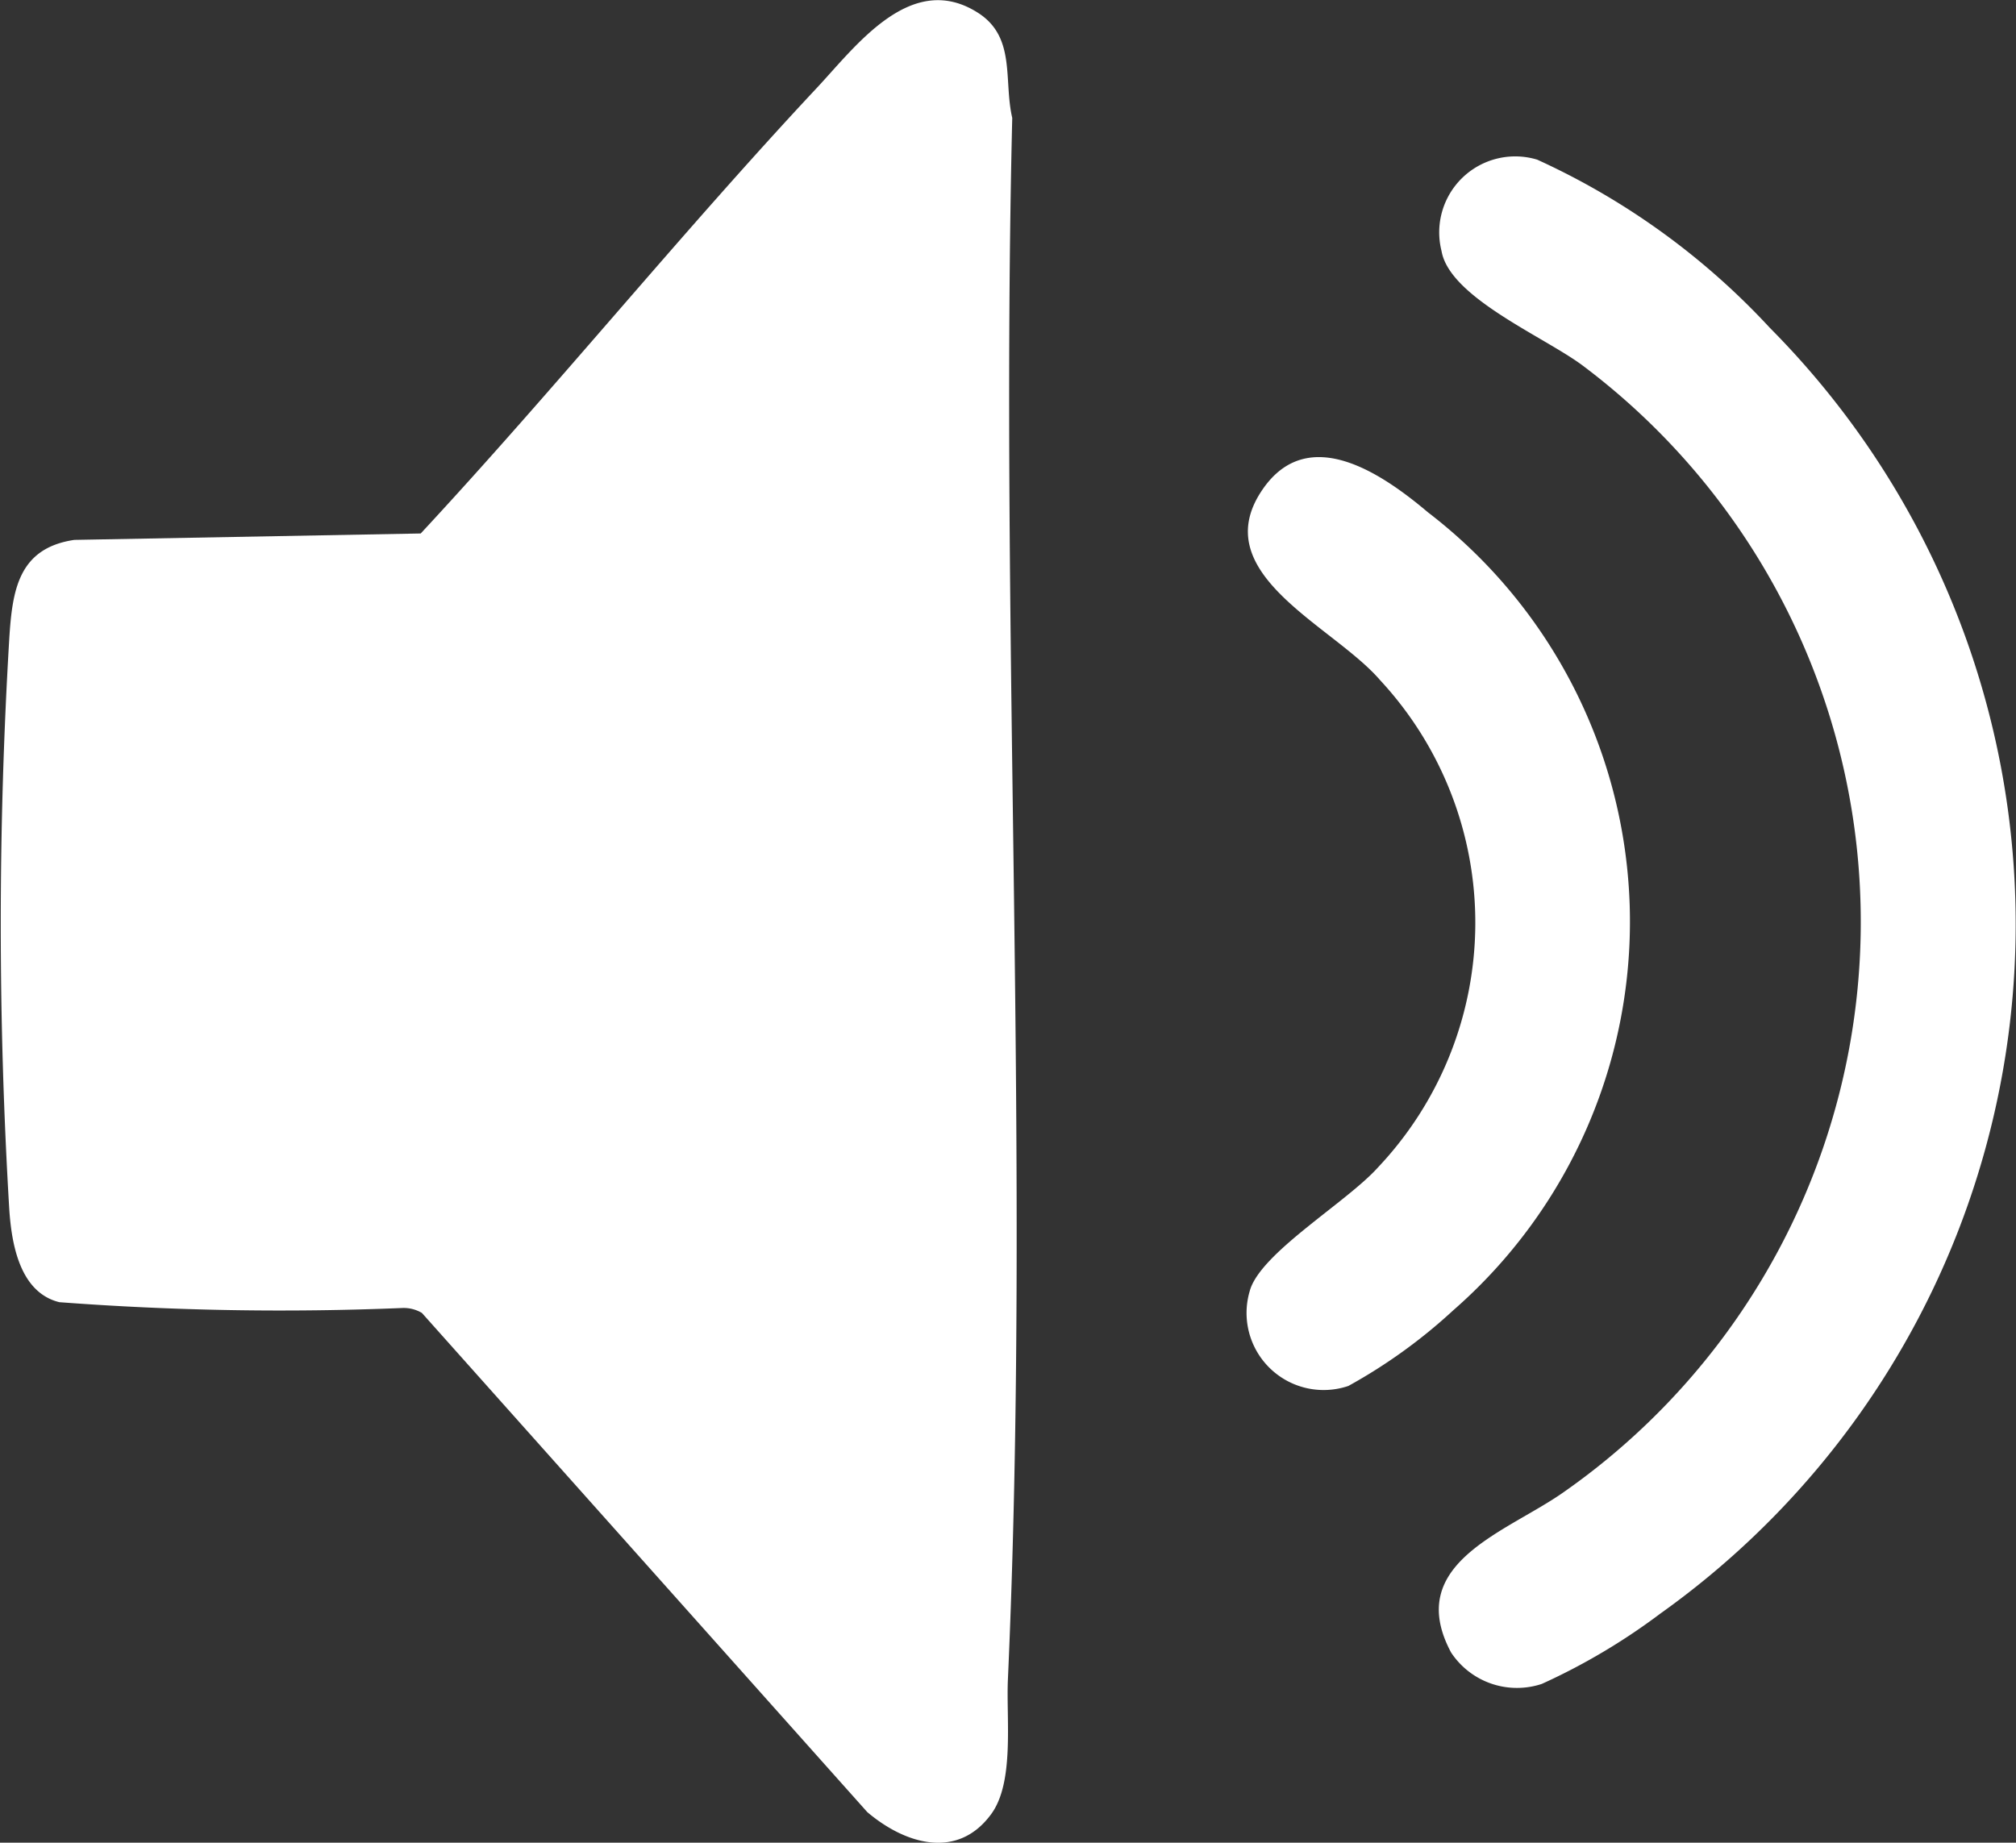 <svg xmlns="http://www.w3.org/2000/svg" width="20.428" height="18.676" viewBox="0 0 20.428 18.676">
  <rect x="0" y="0" width="20.428" height="18.676" fill="#333333" stroke="none"/>
  <g id="Group_4447" data-name="Group 4447" transform="translate(-515.765 -340.168)">
    <g id="Group_2262" data-name="Group 2262" transform="translate(524.04 341.061)">
      <path id="Path_3897" data-name="Path 3897" d="M0,0C.4-.427.96-1.2,1.64-.76c.381.248.253.68.342,1.062-.127,5.249.19,10.6-.044,15.828-.018.4.068,1.04-.169,1.363-.341.467-.873.305-1.256-.02L-4,12.414a.36.36,0,0,0-.2-.05,29.813,29.813,0,0,1-3.474-.059c-.405-.1-.484-.6-.507-.94a48.562,48.562,0,0,1,0-5.786c.031-.488.091-.916.659-1l3.51-.065C-2.645,3.042-1.375,1.47,0,0" fill="#fff"/>
    </g>
    <g id="Group_2263" data-name="Group 2263" transform="translate(533.7 343.492)">
      <path id="Path_3898" data-name="Path 3898" d="M0,0A8.579,8.579,0,0,1-1.112,13.031a6.383,6.383,0,0,1-1.2.712.8.8,0,0,1-.919-.318c-.486-.909.567-1.219,1.144-1.628A7.052,7.052,0,0,0-1.895.383C-2.285.09-3.247-.308-3.328-.78a.77.77,0,0,1,.969-.926A7.377,7.377,0,0,1,0,0" fill="#fff"/>
    </g>
    <g id="Group_2264" data-name="Group 2264" transform="translate(529.749 347.061)">
      <path id="Path_3899" data-name="Path 3899" d="M0,0C-.475-.553-1.774-1.078-1.192-1.93-.728-2.61.024-2.09.486-1.7A5.228,5.228,0,0,1,.742,6.387a5.424,5.424,0,0,1-1.063.767.781.781,0,0,1-1-.96c.1-.383.982-.9,1.3-1.255A3.613,3.613,0,0,0,0,0" fill="#fff"/>
    </g>
  </g>
</svg>

